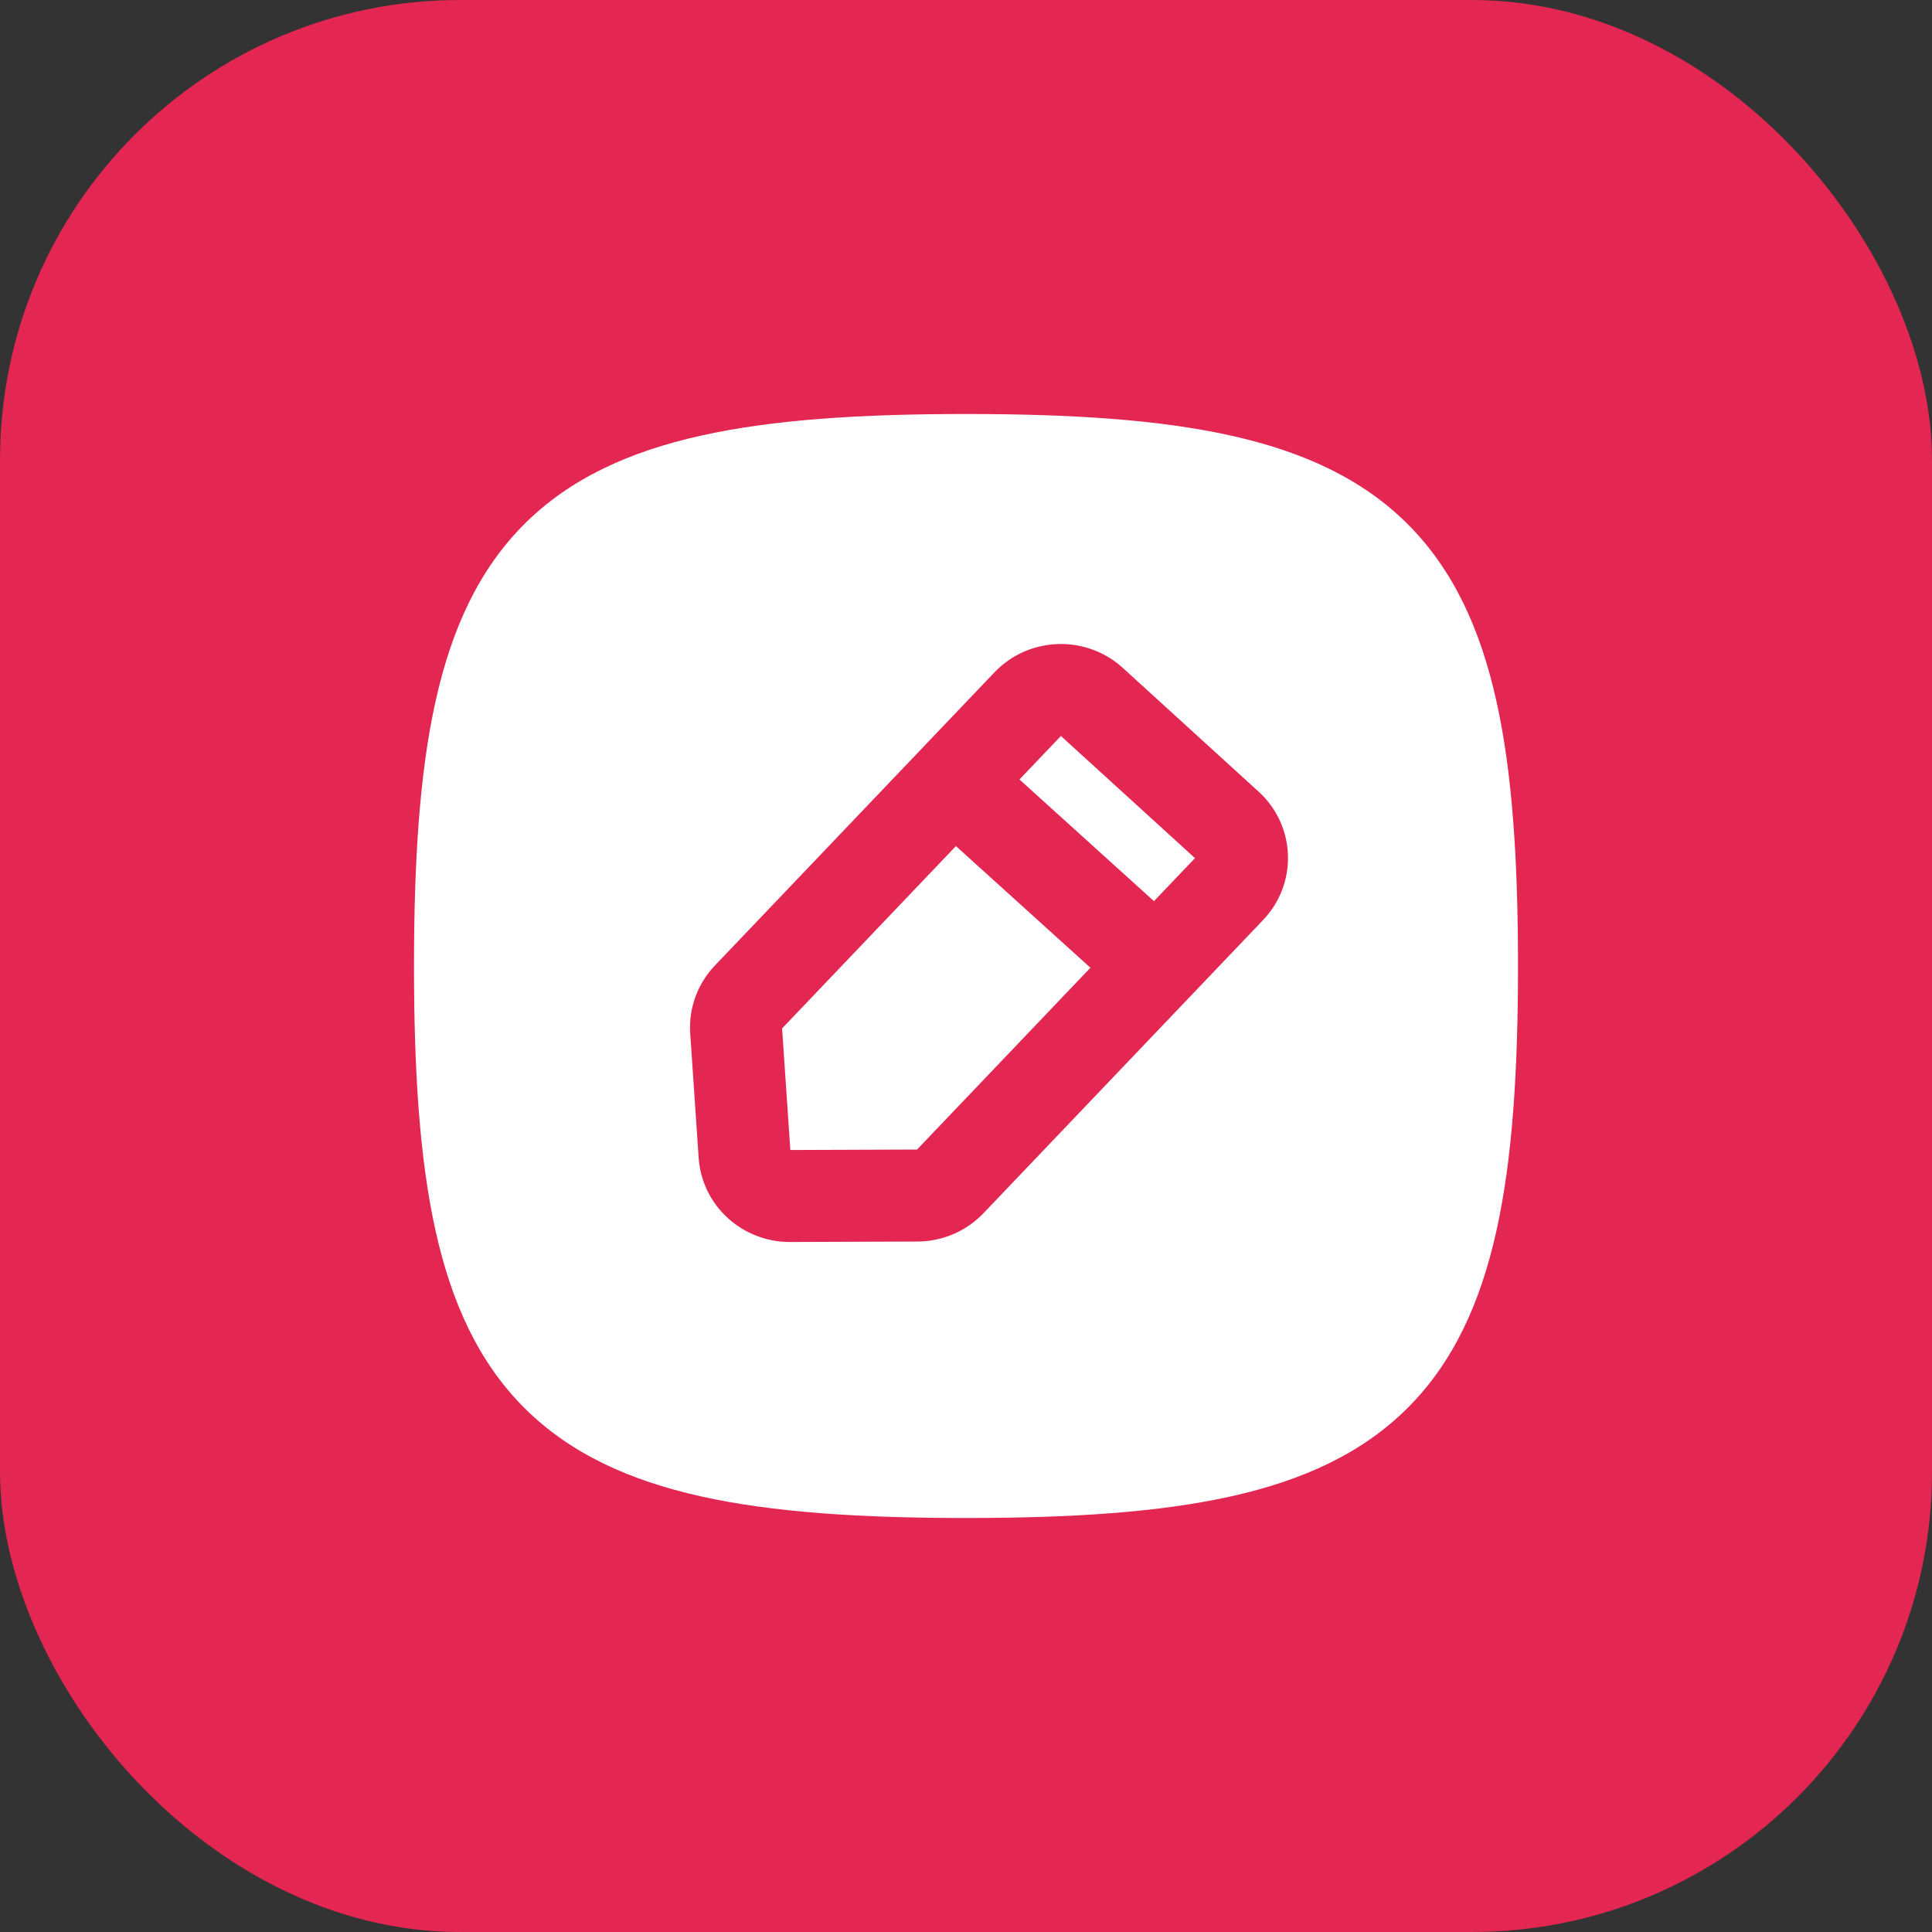 <?xml version="1.0" encoding="UTF-8"?> <svg xmlns="http://www.w3.org/2000/svg" width="42" height="42" viewBox="0 0 42 42" fill="none"><rect x="0" y="0" width="42" height="42" fill="#333333" stroke="none"/><rect width="42" height="42" rx="10" fill="#E32652"></rect><path fill-rule="evenodd" clip-rule="evenodd" d="M15.243 9.469C16.806 9.121 18.713 9 21 9C23.287 9 25.194 9.121 26.757 9.469C28.332 9.819 29.619 10.411 30.604 11.396C31.589 12.381 32.181 13.668 32.531 15.243C32.879 16.806 33 18.713 33 21C33 23.287 32.879 25.194 32.531 26.757C32.181 28.332 31.589 29.619 30.604 30.604C29.619 31.589 28.332 32.181 26.757 32.531C25.194 32.879 23.287 33 21 33C18.713 33 16.806 32.879 15.243 32.531C13.668 32.181 12.381 31.589 11.396 30.604C10.411 29.619 9.819 28.332 9.469 26.757C9.121 25.194 9 23.287 9 21C9 18.713 9.121 16.806 9.469 15.243C9.819 13.668 10.411 12.381 11.396 11.396C12.381 10.411 13.668 9.819 15.243 9.469ZM21.619 14.616C22.366 13.833 23.61 13.792 24.409 14.52L27.36 17.209C28.172 17.948 28.218 19.203 27.459 20L21.381 26.373C21.005 26.768 20.484 26.988 19.944 26.99L17.176 27C16.148 27.004 15.259 26.221 15.188 25.168L15.005 22.469C14.967 21.92 15.164 21.385 15.541 20.99L21.619 14.616ZM23.063 16L22.162 16.945L25.086 19.59L25.978 18.655L23.064 16L23.063 16ZM23.705 21.038L20.781 18.393L17.002 22.357L17.181 25L19.936 24.99L23.705 21.038Z" fill="white"></path></svg> 